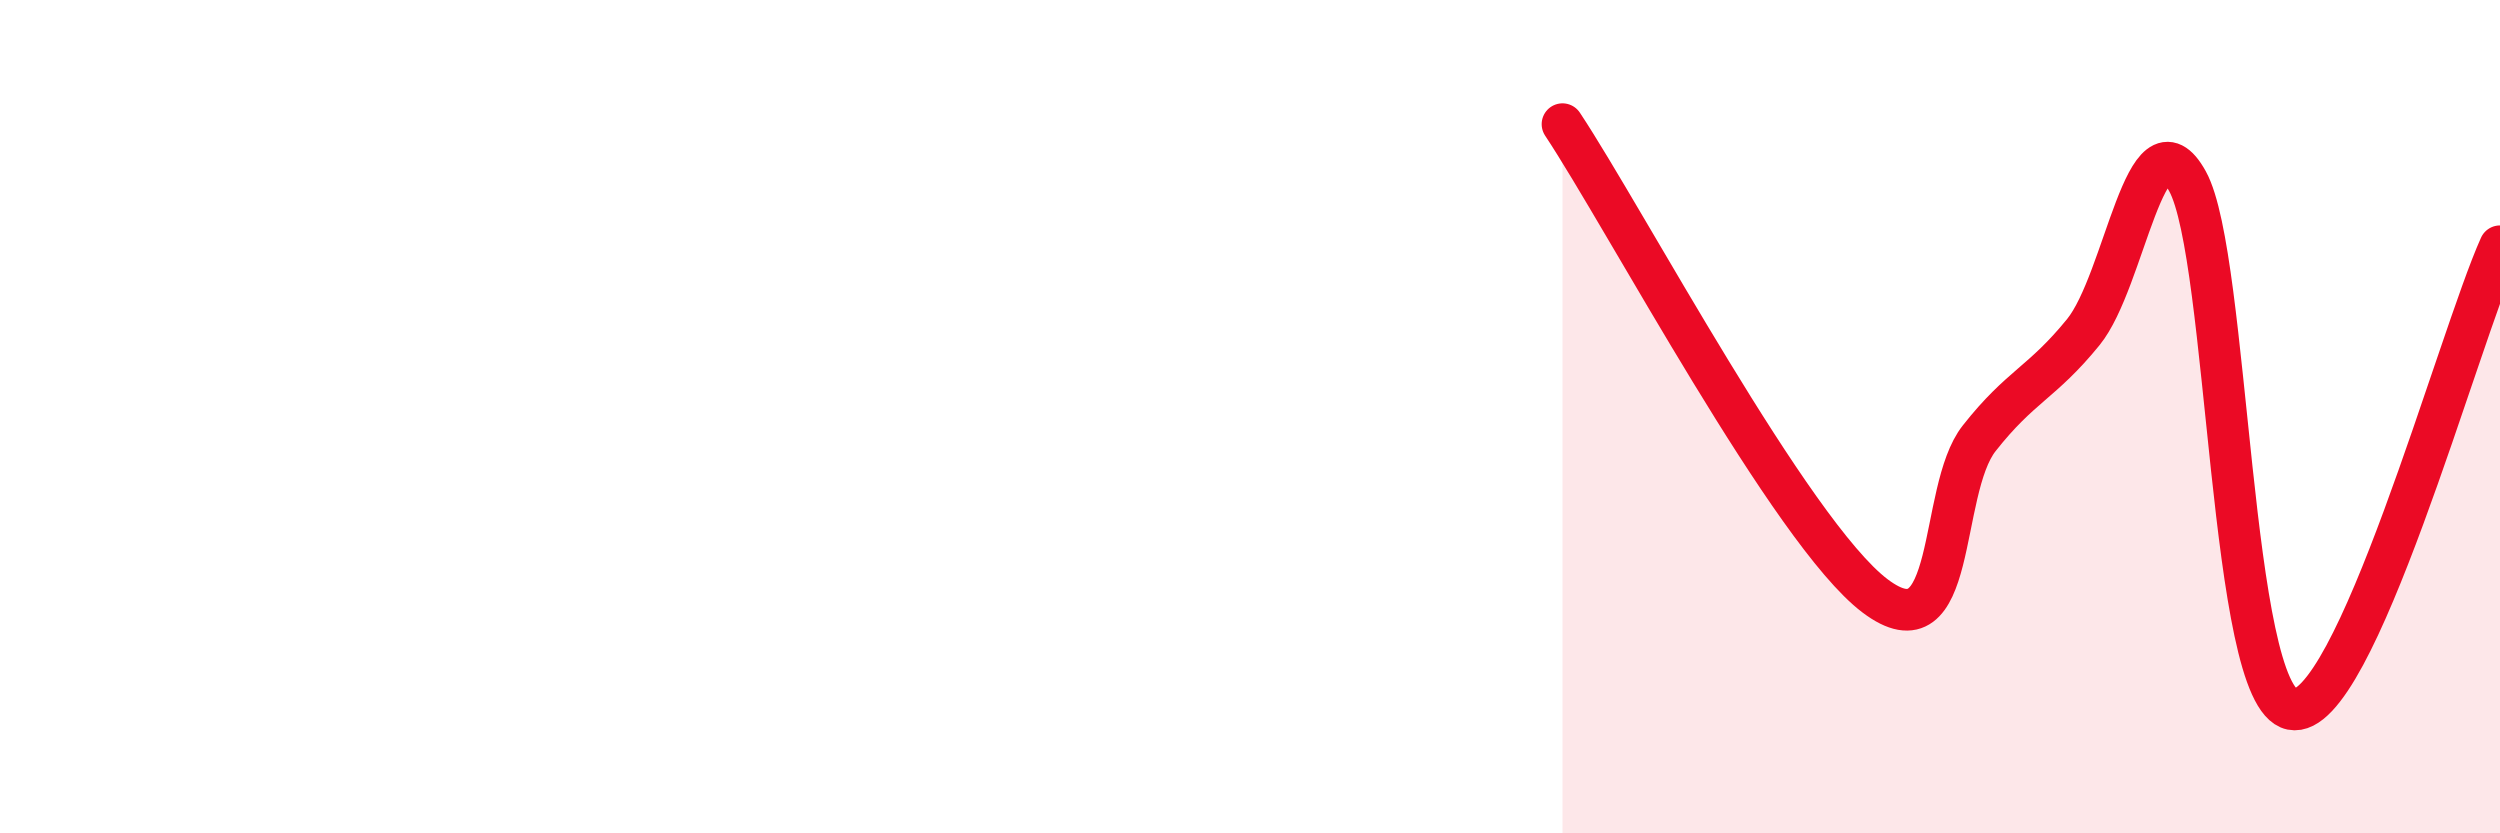 
    <svg width="60" height="20" viewBox="0 0 60 20" xmlns="http://www.w3.org/2000/svg">
      <path
        d="M 37.5,2.98 C 39,5.24 43,12.79 45,14.3 C 47,15.81 46.5,11.79 47.5,10.52 C 48.5,9.25 49,9.2 50,7.97 C 51,6.74 51.5,2.54 52.5,4.35 C 53.5,6.16 53.5,16.71 55,17.02 C 56.5,17.33 59,8.13 60,5.91L60 20L37.5 20Z"
        fill="#EB0A25"
        opacity="0.1"
        stroke-linecap="round"
        stroke-linejoin="round"
      />
      <path
        d="M 37.5,2.98 C 39,5.24 43,12.79 45,14.3 C 47,15.81 46.5,11.79 47.5,10.52 C 48.5,9.25 49,9.2 50,7.97 C 51,6.74 51.5,2.54 52.5,4.35 C 53.5,6.16 53.5,16.71 55,17.02 C 56.5,17.33 59,8.13 60,5.91"
        stroke="#EB0A25"
        stroke-width="1"
        fill="none"
        stroke-linecap="round"
        stroke-linejoin="round"
      />
    </svg>
  